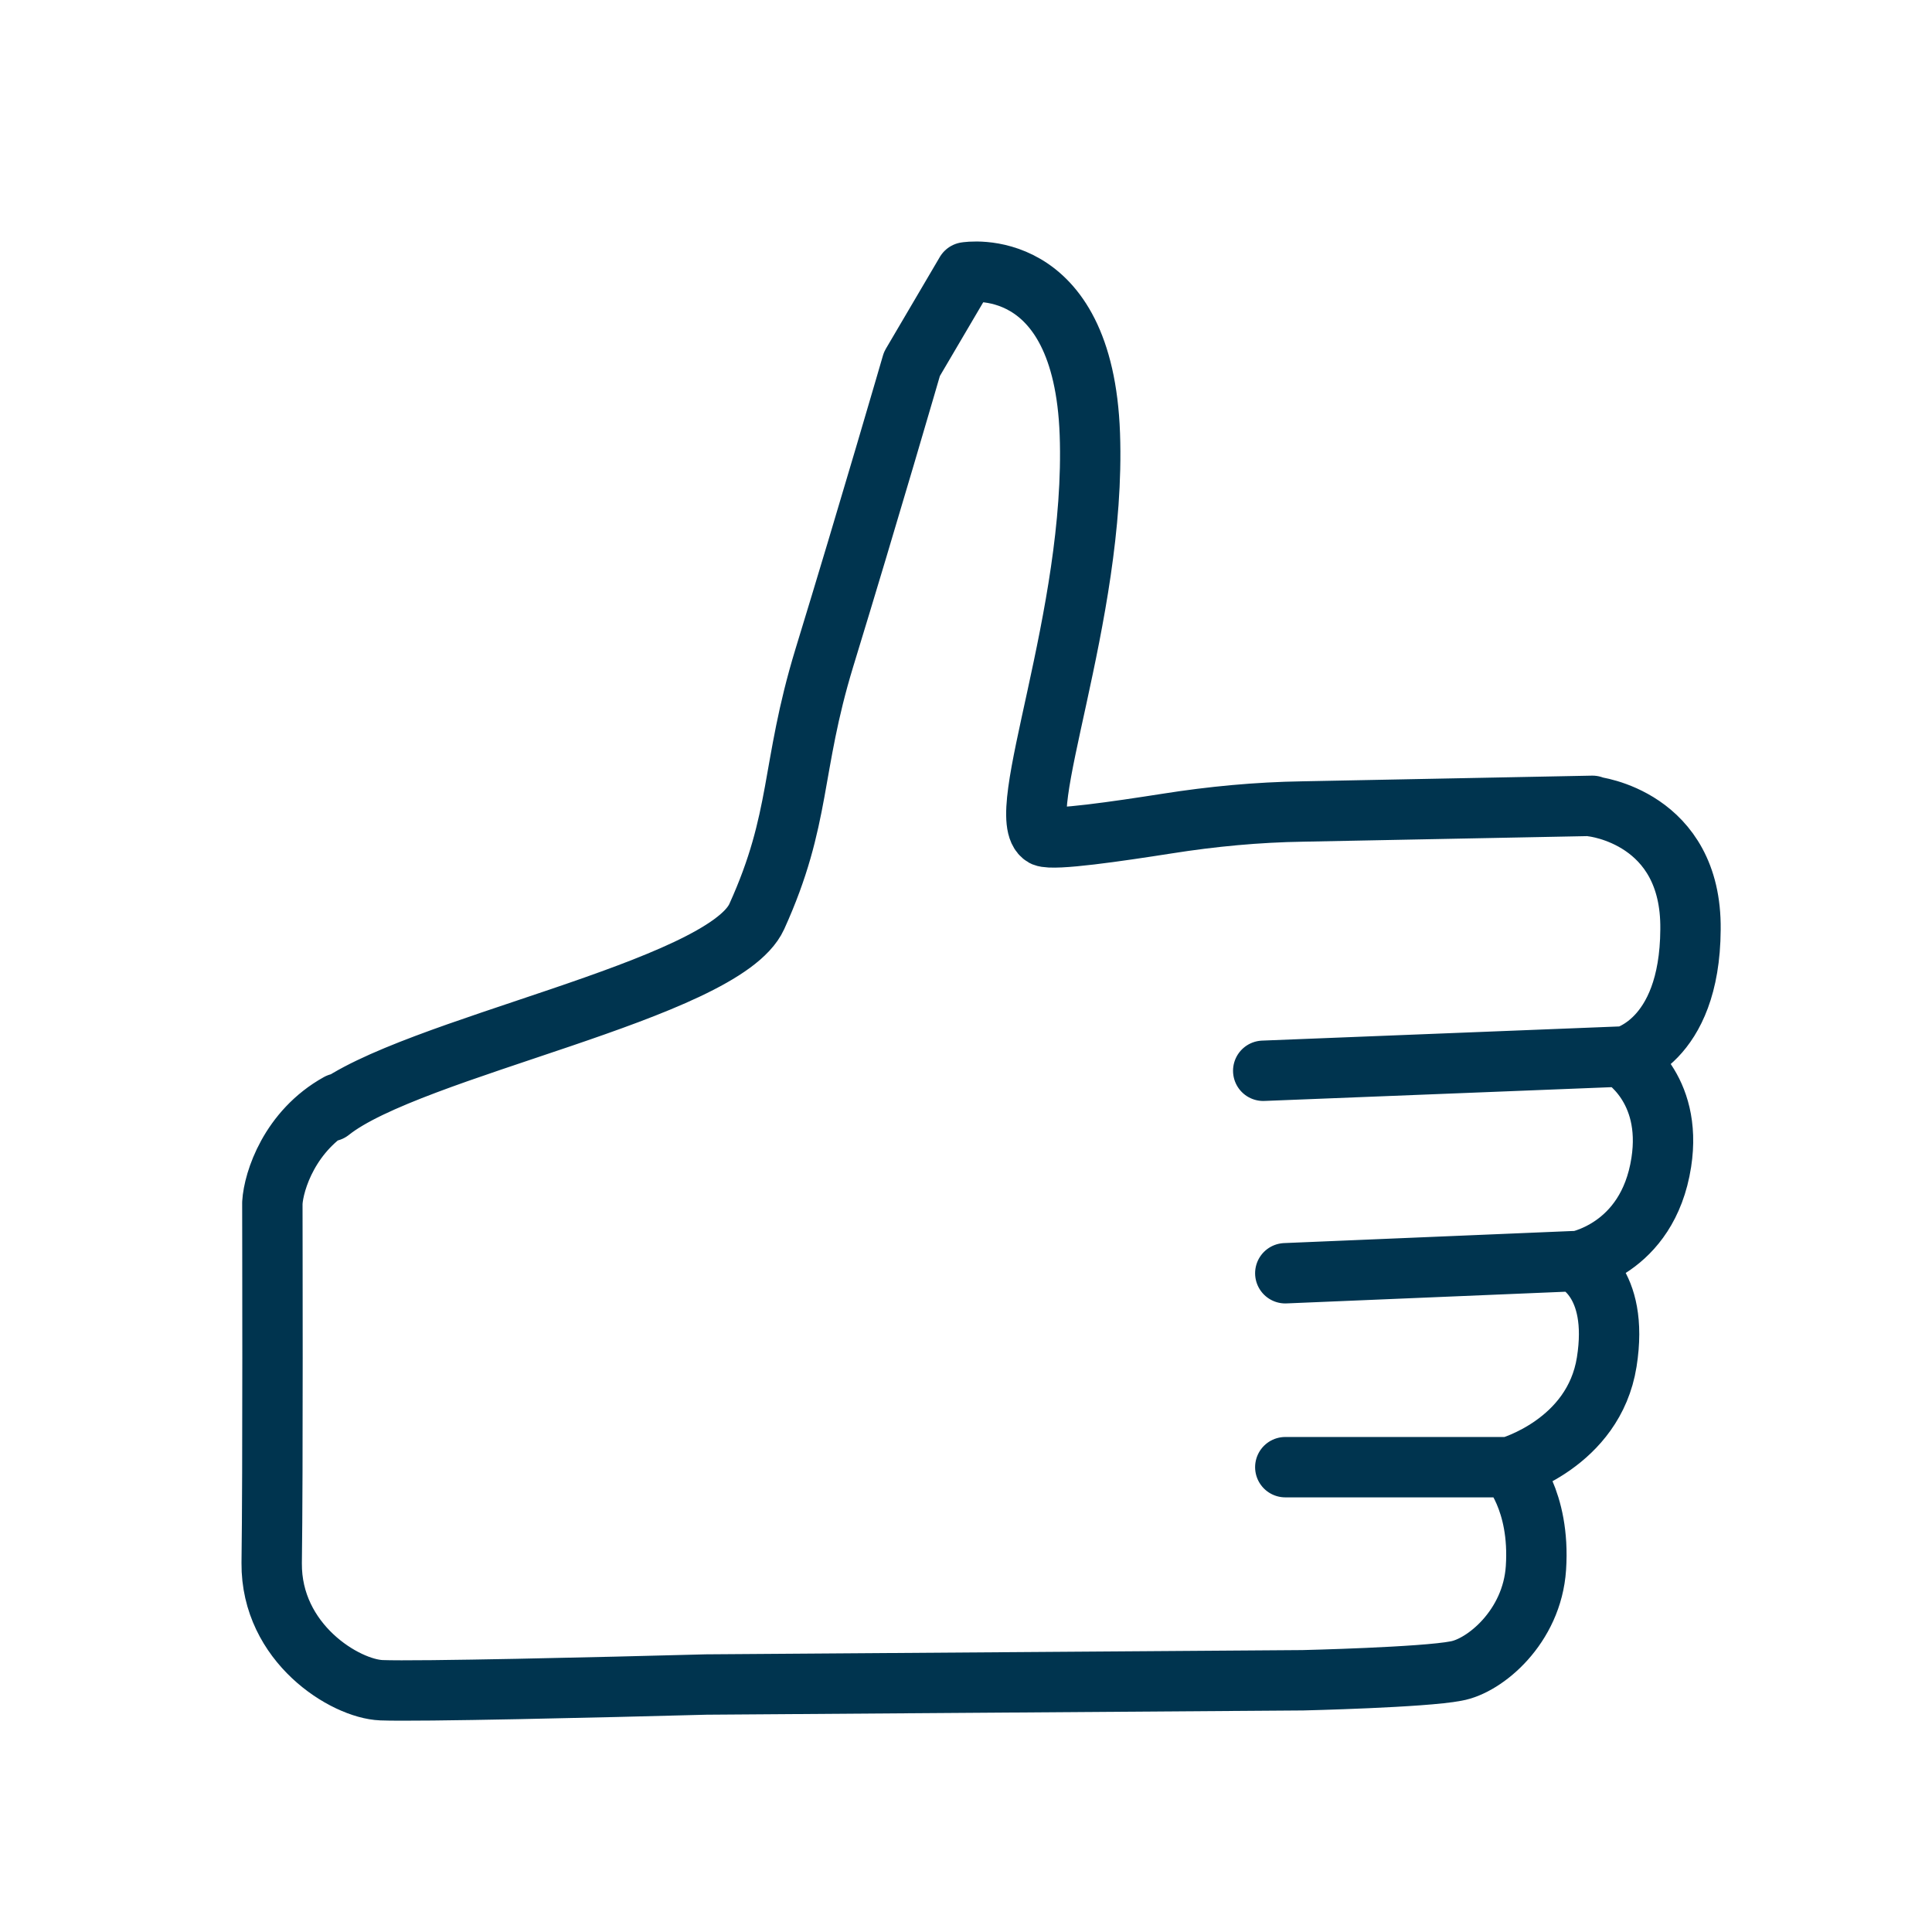 <svg width="64" height="64" viewBox="0 0 64 64" fill="none" xmlns="http://www.w3.org/2000/svg">
<path d="M10.936 36.812C13.582 34.694 23.95 32.812 25.068 30.364C26.552 27.094 26.187 25.47 27.305 21.799C28.789 16.951 30.209 12.057 30.209 12.057L31.994 9.021C31.994 9.021 35.888 8.362 36.103 14.386C36.318 20.411 33.5 27.094 34.576 27.706C34.92 27.847 37.006 27.541 38.663 27.282C40.147 27.047 41.652 26.905 43.158 26.882L52.752 26.694M11.216 36.553C9.602 37.448 9.065 39.118 9.022 39.848C9.022 40.554 9.043 48.79 9 51.779C8.979 54.438 11.431 55.944 12.635 55.991C13.84 56.038 19.863 55.897 23.39 55.802L43.158 55.661C43.158 55.661 47.159 55.567 48.234 55.355C49.181 55.191 50.751 53.896 50.88 51.943C51.031 49.684 49.998 48.602 49.998 48.602C49.998 48.602 52.795 47.825 53.225 45.119C53.655 42.413 52.171 41.801 52.171 41.801C52.171 41.801 54.58 41.425 55.032 38.507C55.419 36.012 53.741 35.024 53.741 35.024C53.741 35.024 55.978 34.577 56 30.788C56.043 27.07 52.773 26.717 52.773 26.717M53.719 35L41.846 35.471M42.577 42.178L52.149 41.777M42.577 48.602H49.977" stroke="#00344F" stroke-width="2" stroke-linecap="round" stroke-linejoin="round"/>
</svg>
